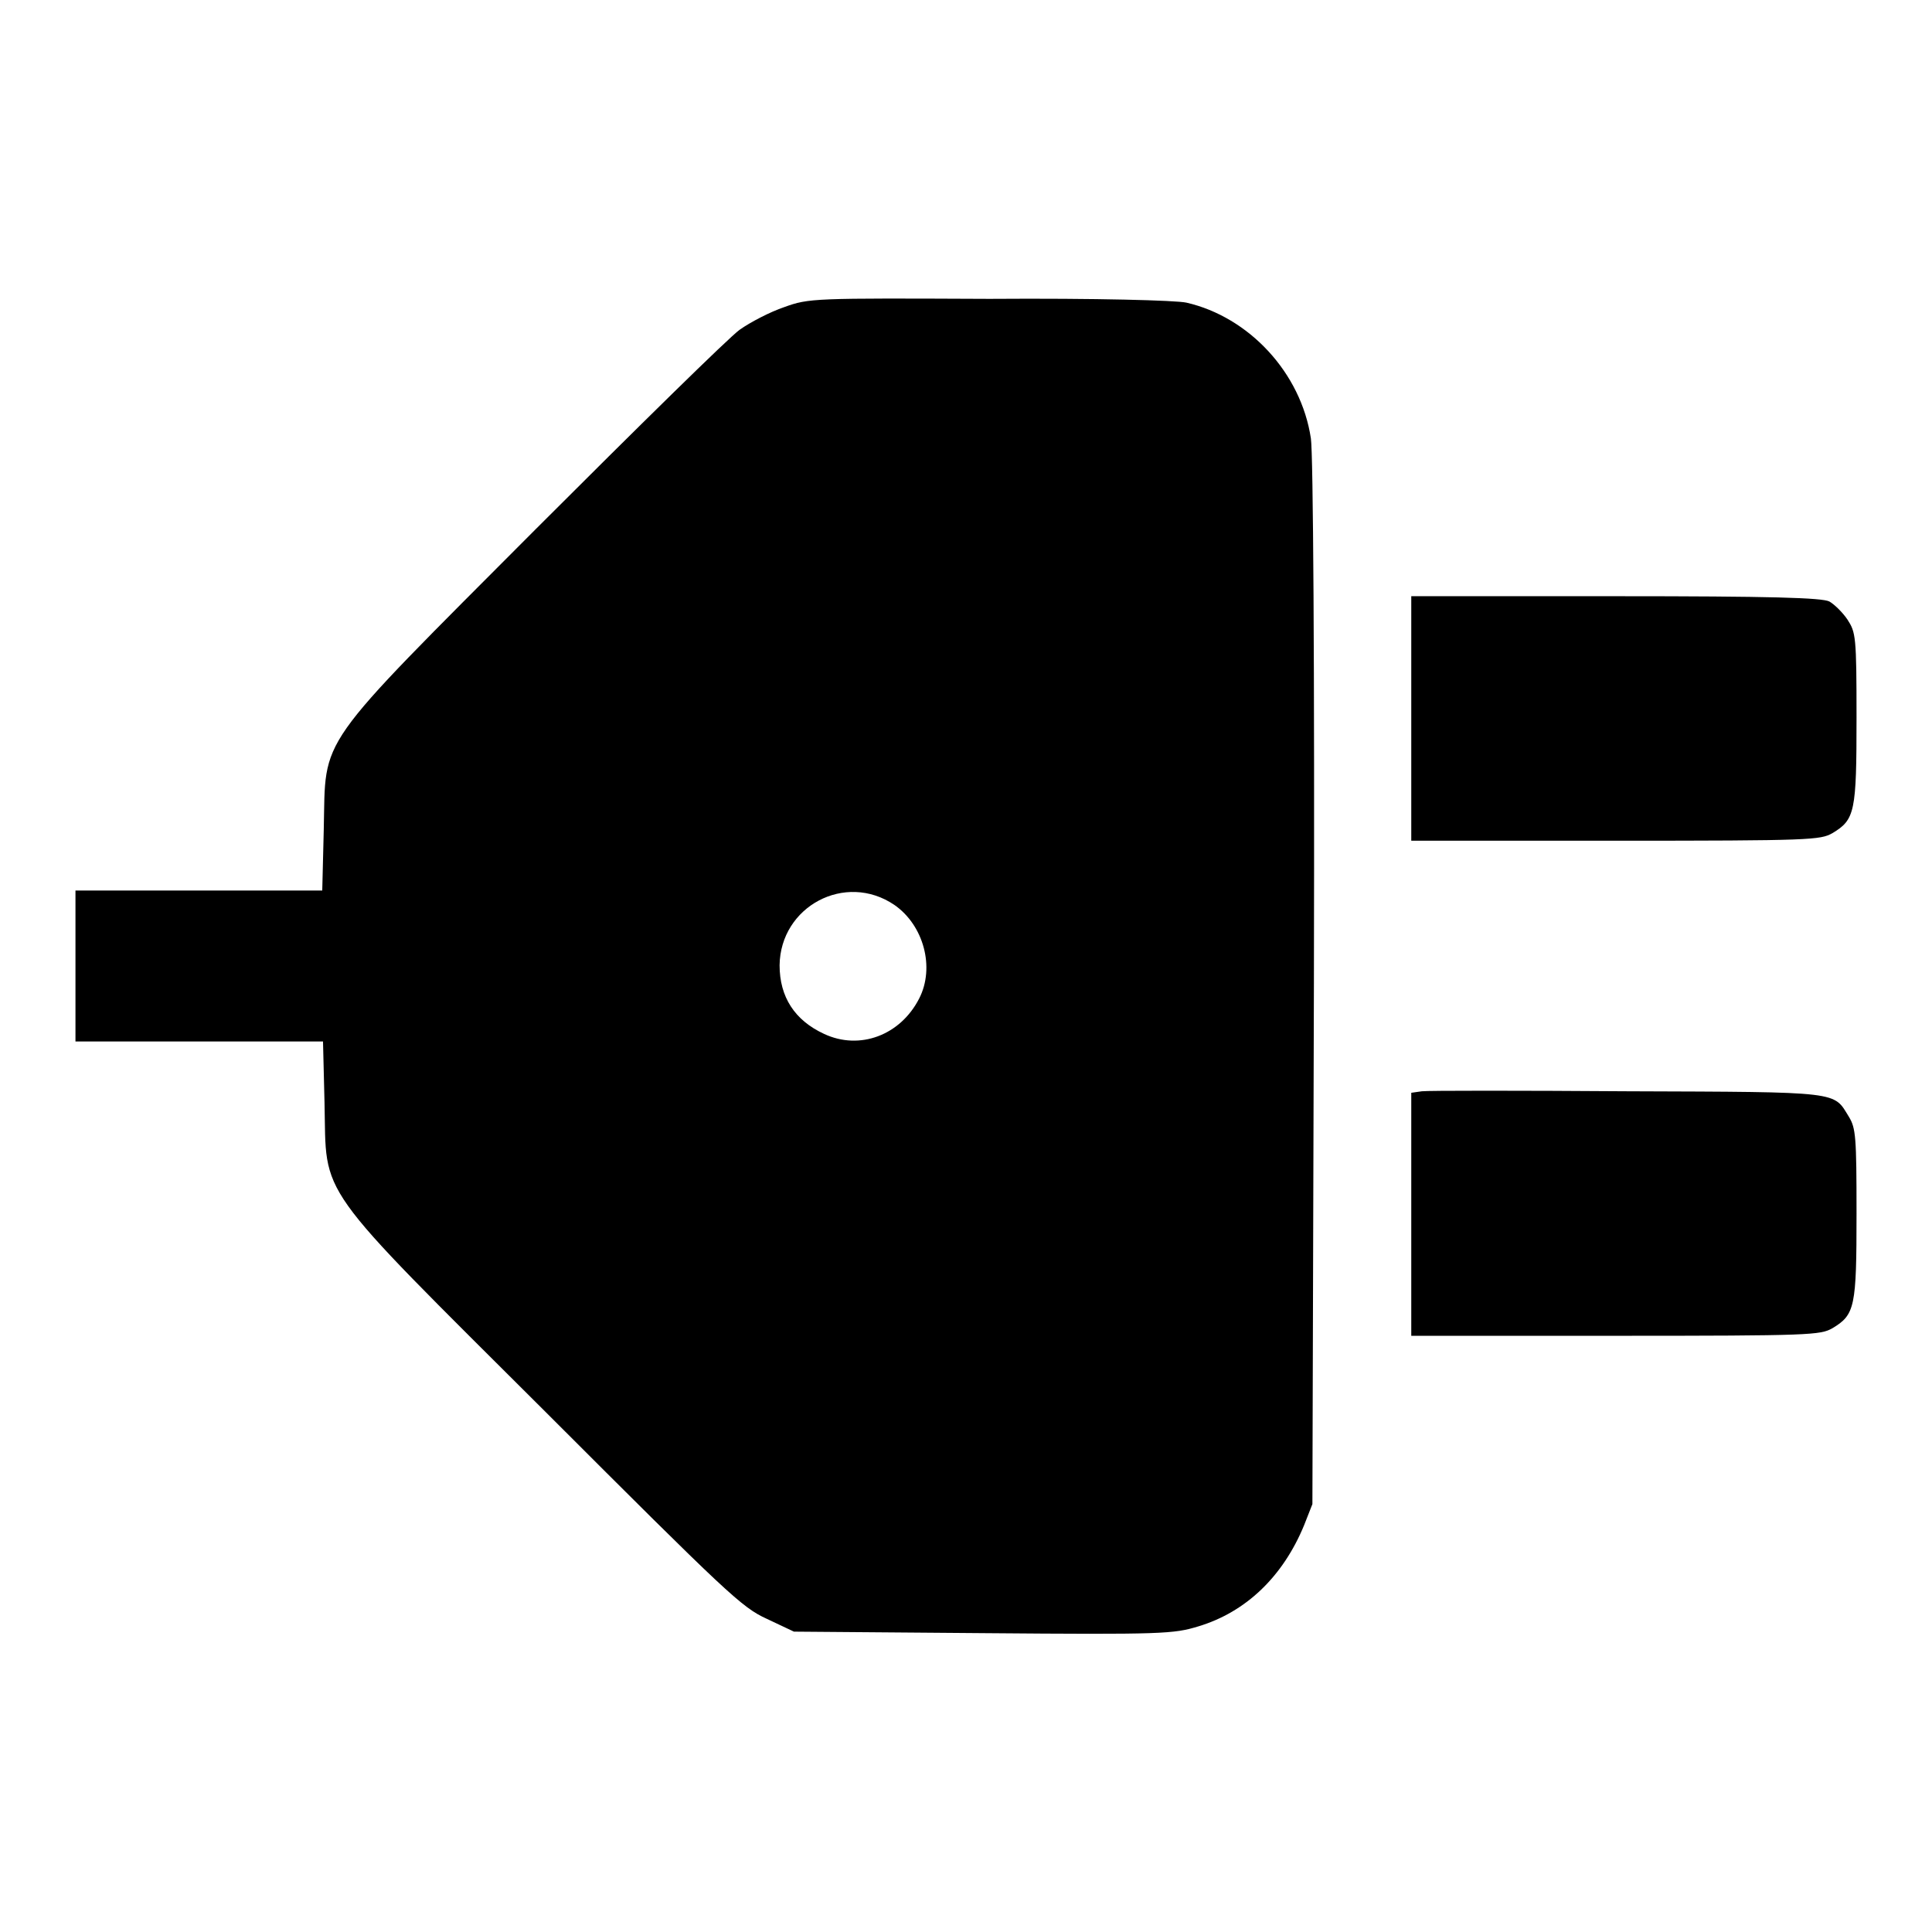 <?xml version="1.0" encoding="utf-8"?>
<!-- Svg Vector Icons : http://www.onlinewebfonts.com/icon -->
<!DOCTYPE svg PUBLIC "-//W3C//DTD SVG 1.1//EN" "http://www.w3.org/Graphics/SVG/1.1/DTD/svg11.dtd">
<svg version="1.1" xmlns="http://www.w3.org/2000/svg" xmlns:xlink="http://www.w3.org/1999/xlink" x="0px" y="0px" viewBox="0 0 256 256" enable-background="new 0 0 256 256" xml:space="preserve">
<g><g><g><path fill="#000000" d="M103.9,40.7c-1.8,0.6-4.5,2-5.9,3c-1.4,1-13.5,12.9-27,26.4c-29.6,29.7-27.8,27.2-28.1,39.8l-0.2,8.1H26.4H10v10v10h16.4h16.4l0.2,8.1c0.3,12.8-1.7,10.1,29.3,41c24.1,24.1,26,25.9,29.3,27.4l3.6,1.7l25.1,0.2c23.9,0.2,25.2,0.1,28.5-0.9c6.3-1.9,11.2-6.6,14-13.4l1.1-2.8l0.2-69c0.1-42.7-0.1-70.2-0.4-72.2c-1.3-8.7-8.2-16.1-16.5-18c-1.3-0.3-11.9-0.6-26.1-0.5C107.8,39.5,107.2,39.5,103.9,40.7z M118.5,119.9c3.9,2.7,5.4,8.3,3.3,12.4c-2.5,4.9-7.9,6.9-12.6,4.7c-3.9-1.8-5.9-4.9-5.9-9.1C103.4,120.1,112,115.5,118.5,119.9z"/><path fill="#000000" d="M187,95.2v16.2h27.1c25.9,0,27.1-0.1,28.7-1c3-1.8,3.2-2.8,3.2-15.3c0-10.8-0.1-11.3-1.2-13c-0.6-0.9-1.7-2-2.4-2.4c-1-0.5-7.7-0.7-28.3-0.7H187V95.2z"/><path fill="#000000" d="M188.4,144.6l-1.4,0.2v16.2V177h27.1c25.9,0,27.1-0.1,28.7-1c3-1.8,3.2-2.8,3.2-15.2c0-10.2-0.1-11.3-1-12.8c-2.1-3.4-0.8-3.3-29.3-3.4C201.4,144.5,189.2,144.5,188.4,144.6z"/></g></g></g>
</svg>